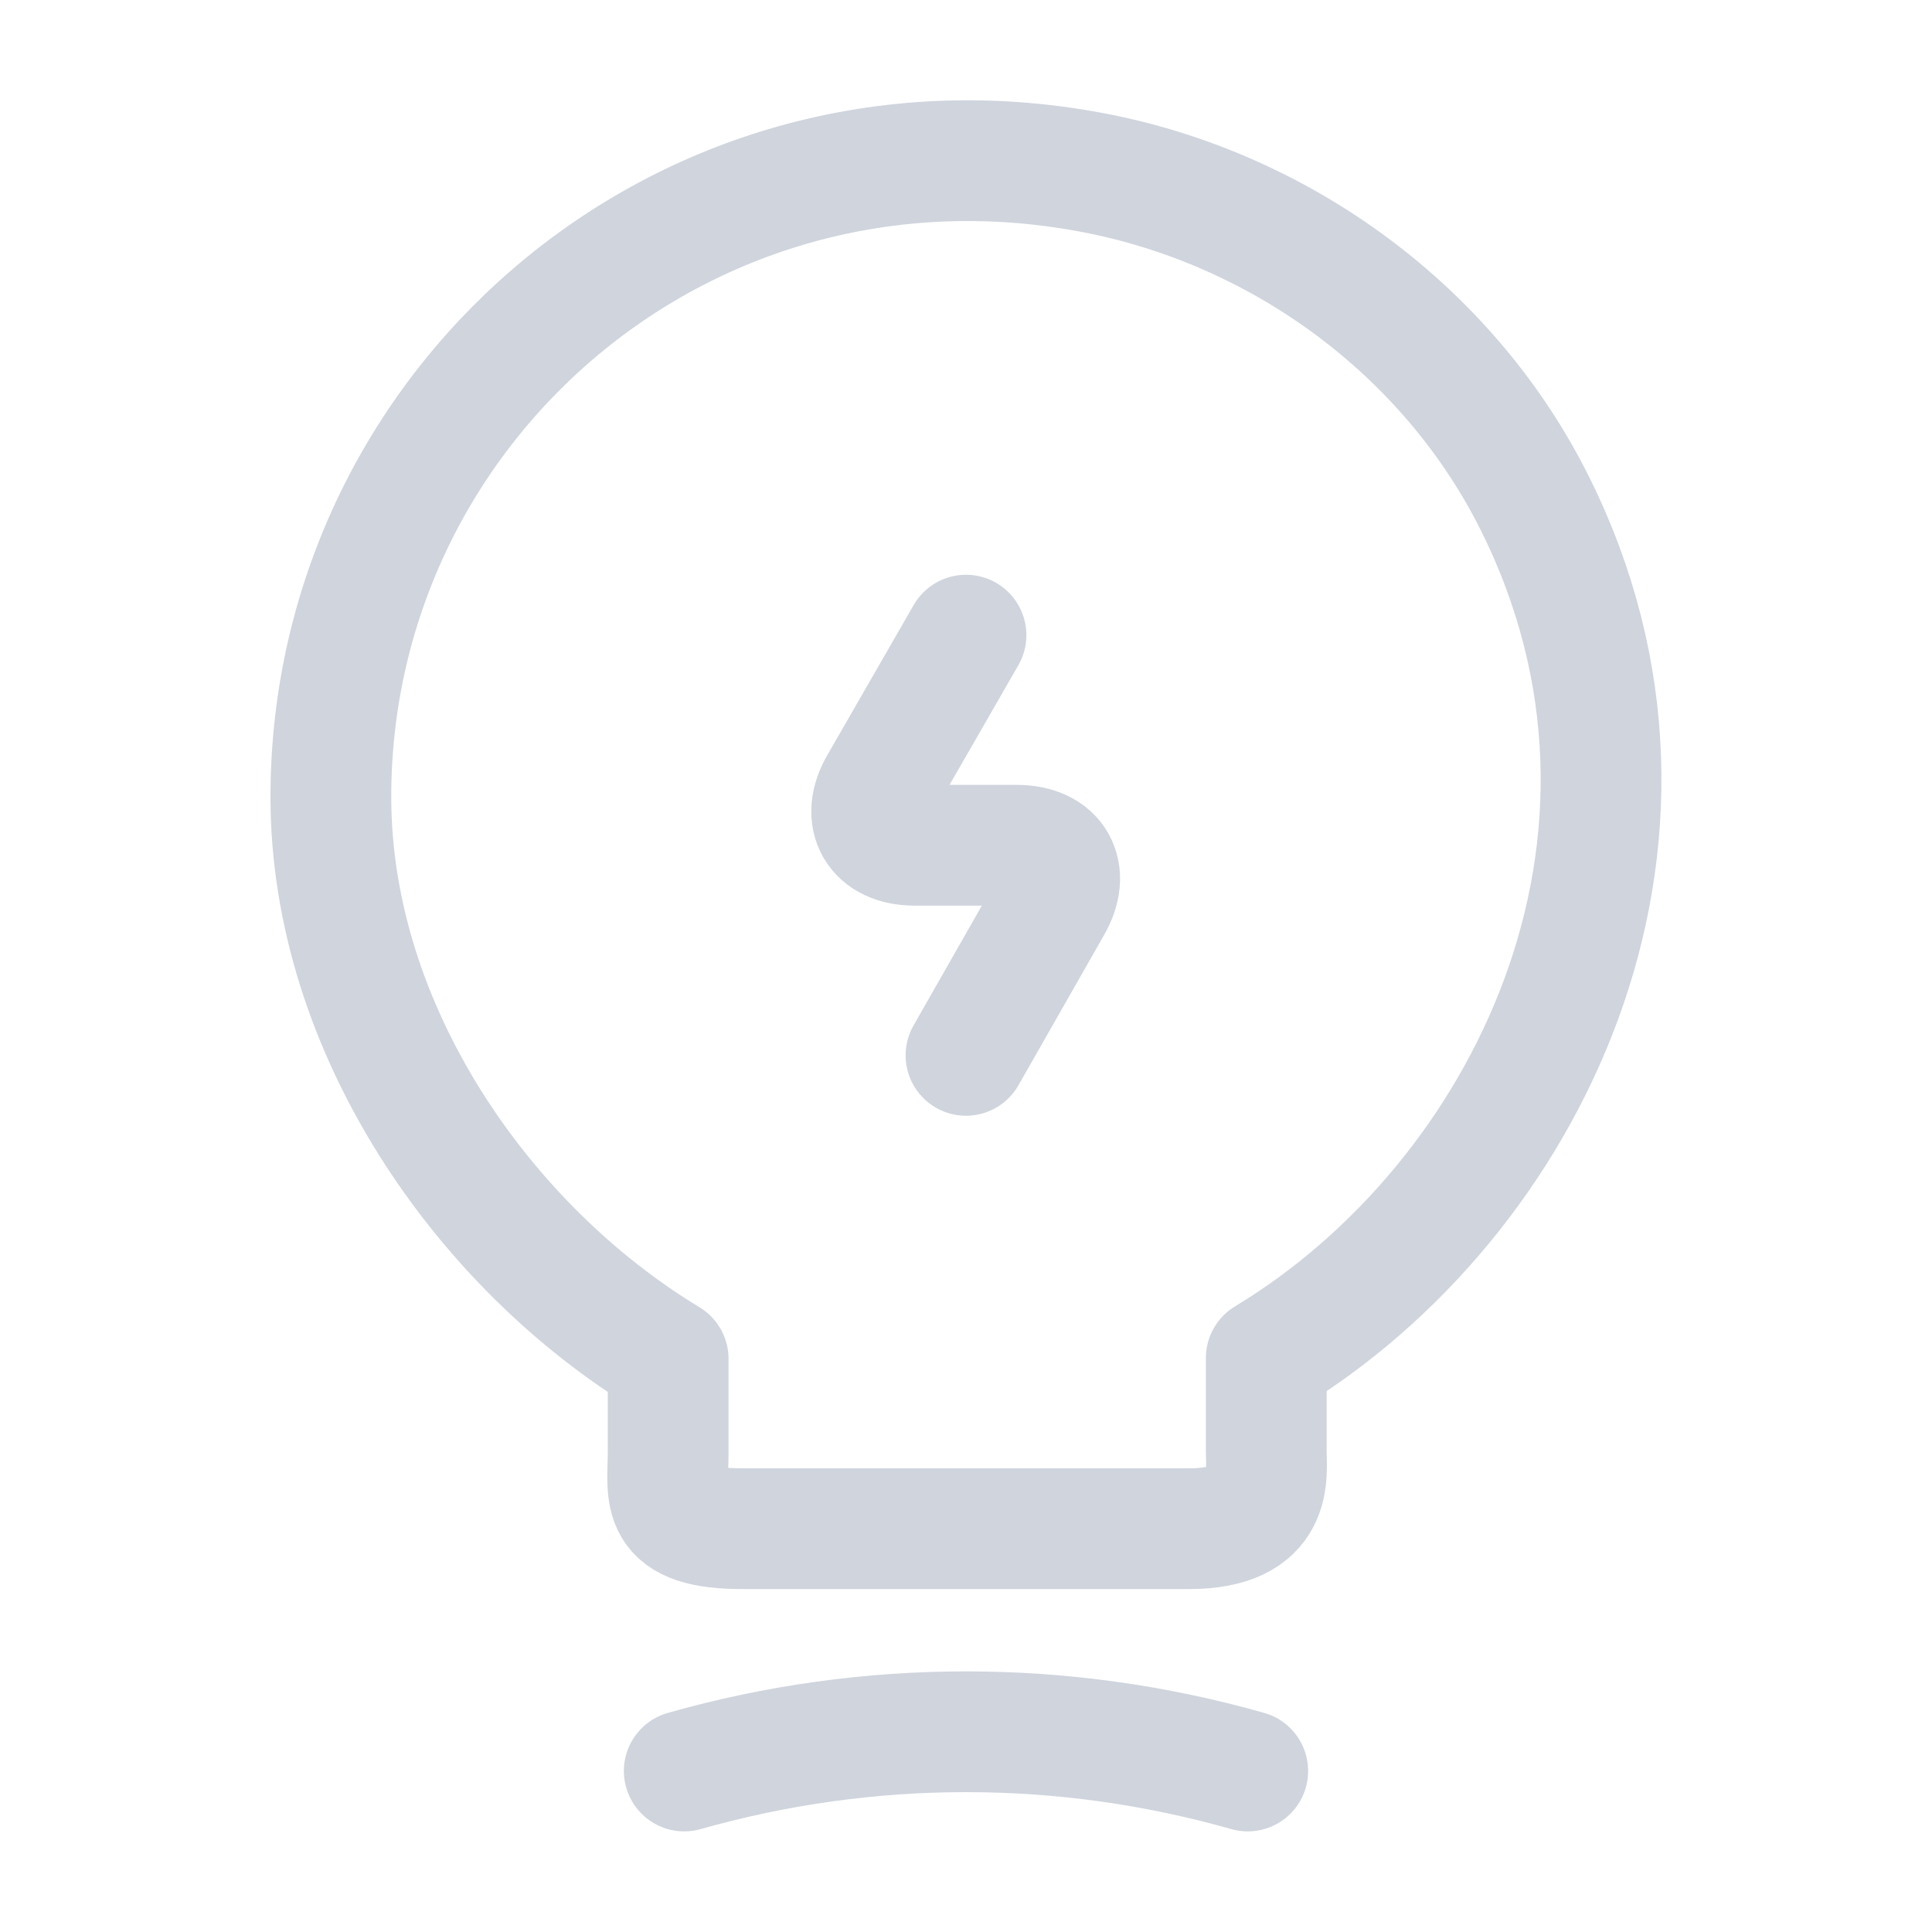 <svg xmlns="http://www.w3.org/2000/svg" width="24" height="24" fill="none"><path stroke="#CFD4DD" stroke-linecap="round" stroke-linejoin="round" stroke-width="1.5" d="m12 7.89-1.07 1.86c-.24.41-.04.75.43.75h1.27c.48 0 .67.34.43.75L12 13.11"/><path stroke="#CFD4DD" stroke-linecap="round" stroke-linejoin="round" stroke-width="1.5" d="M8.3 18.04v-1.16C6 15.49 4.11 12.78 4.11 9.9c0-4.95 4.55-8.83 9.69-7.71 2.26.5 4.24 2 5.27 4.07 2.09 4.2-.11 8.66-3.34 10.61v1.16c0 .29.11.96-.96.96H9.26c-1.1.01-.96-.42-.96-.95ZM8.5 22c2.29-.65 4.71-.65 7 0"/></svg>